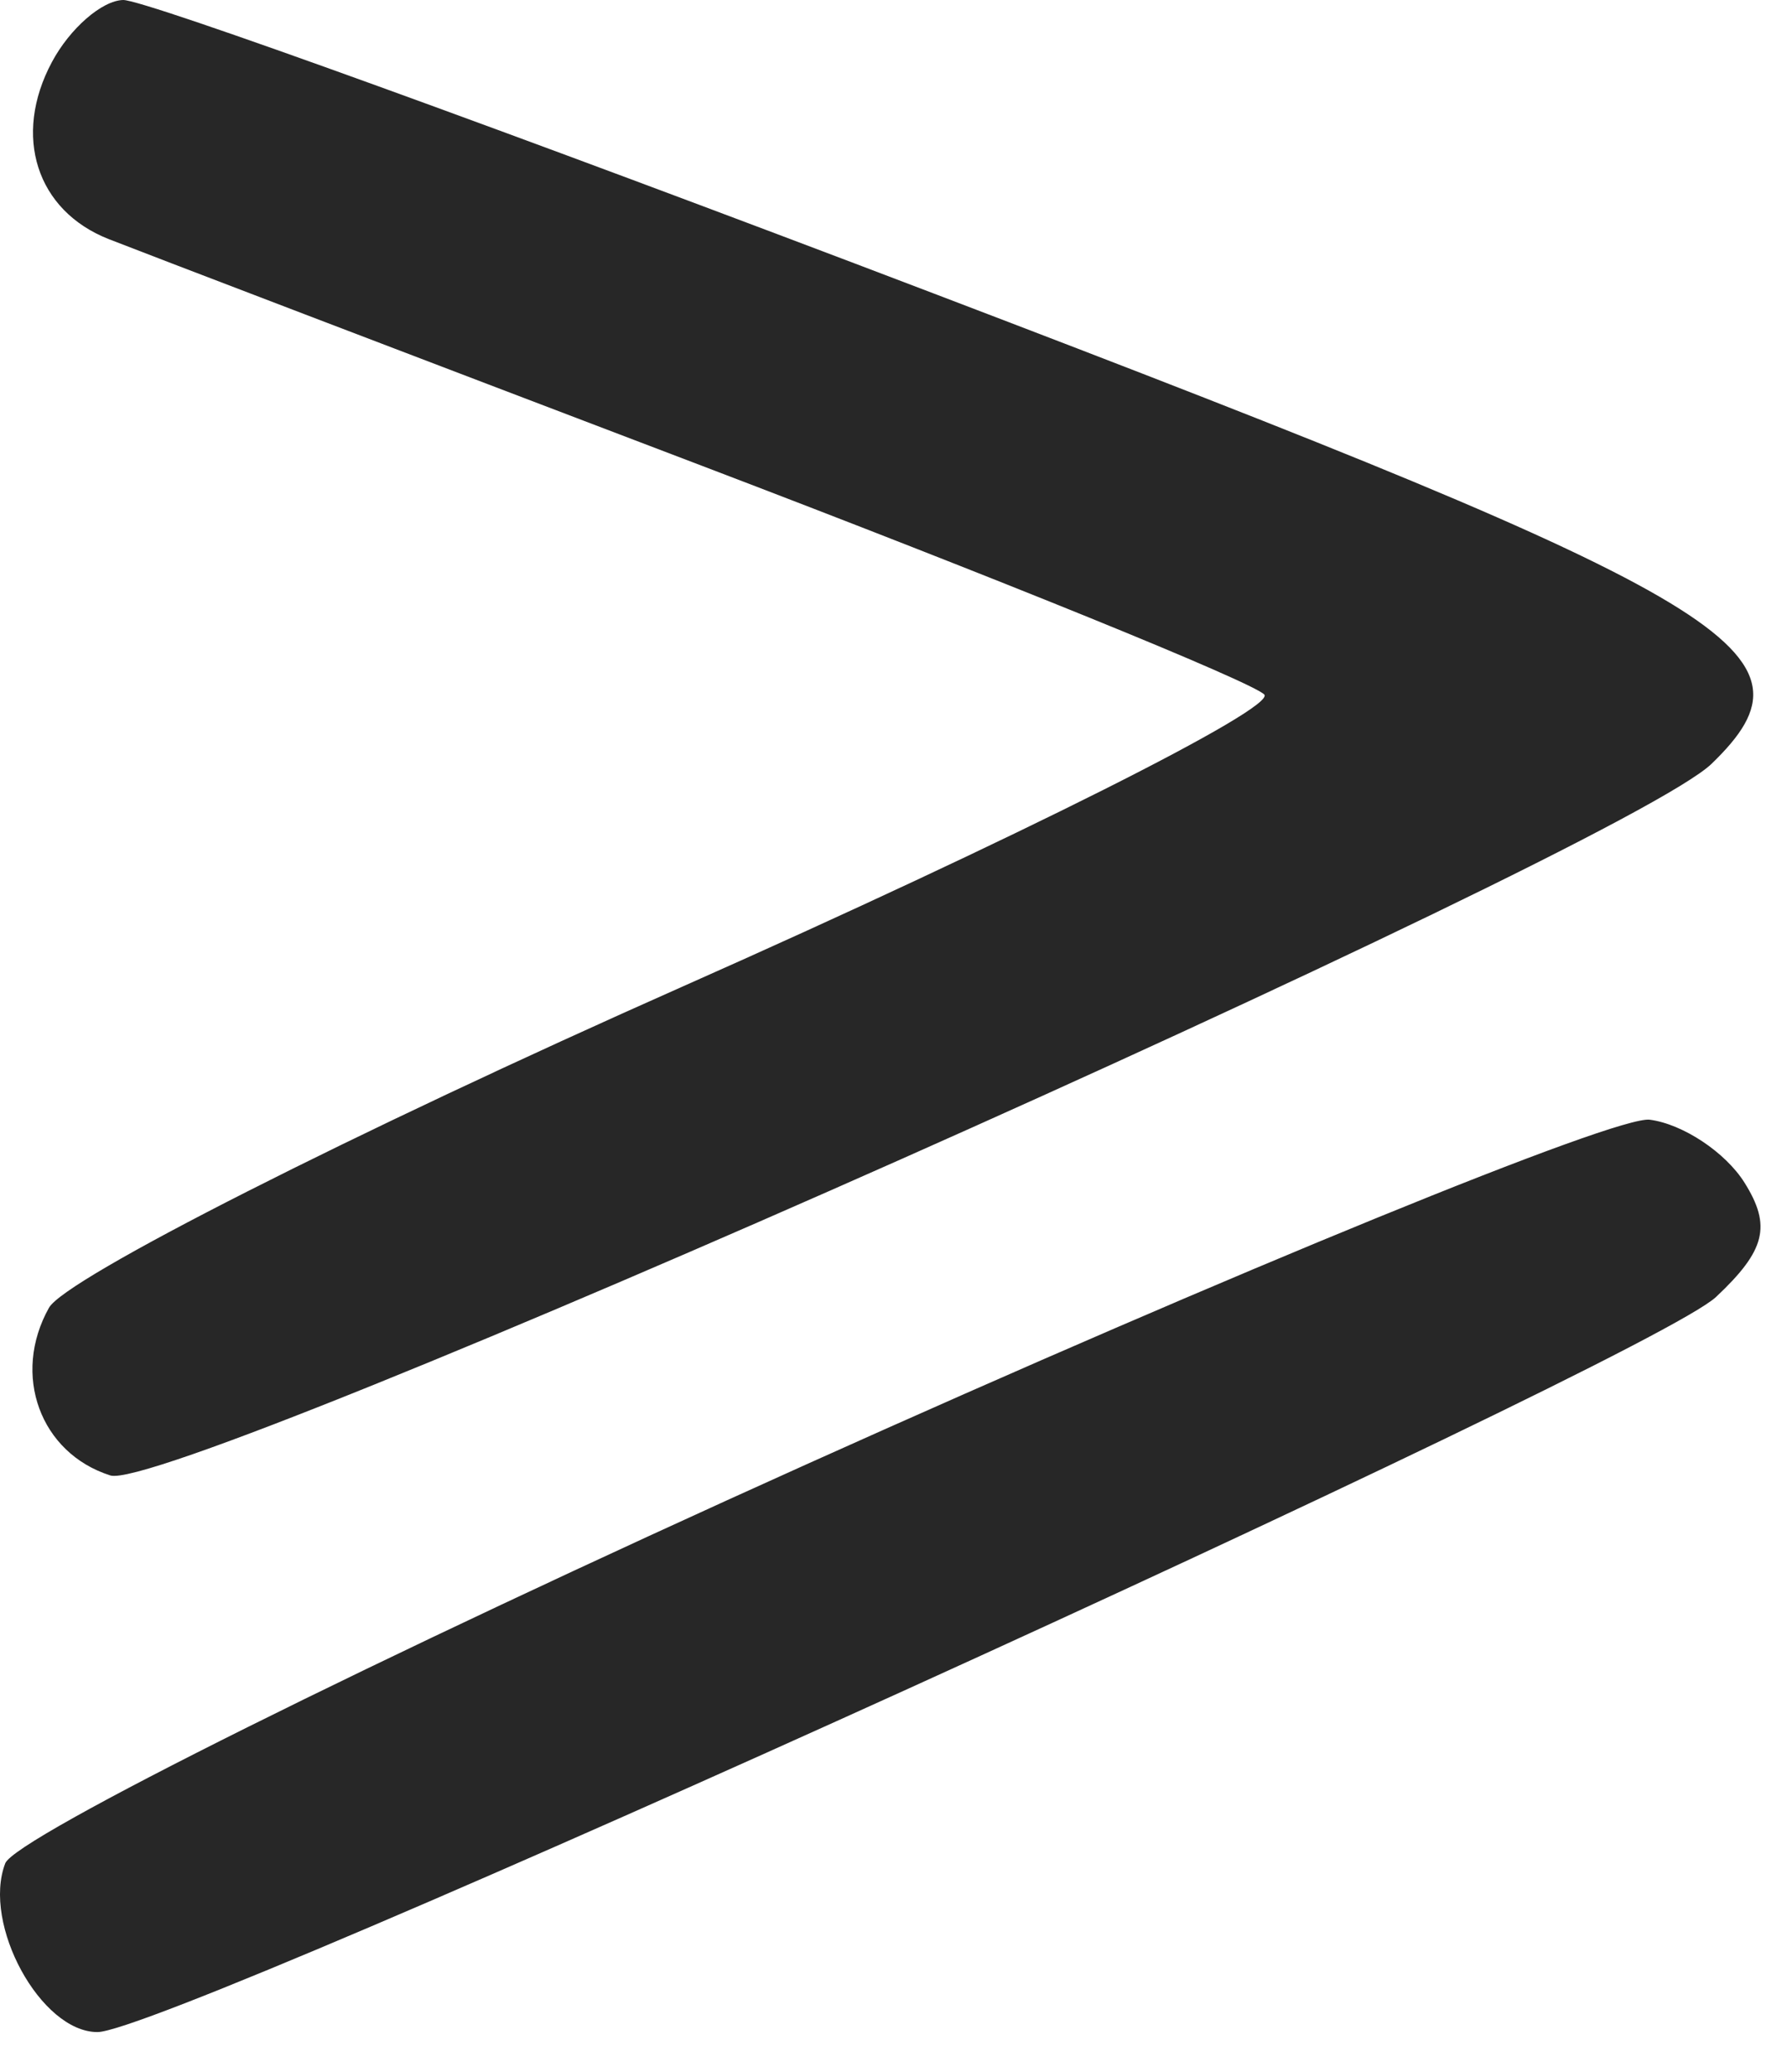 <?xml version="1.0" encoding="UTF-8"?> <svg xmlns="http://www.w3.org/2000/svg" width="44" height="51" viewBox="0 0 44 51" fill="none"> <path fill-rule="evenodd" clip-rule="evenodd" d="M1.278 1.528C0.306 3.344 0.896 5.184 2.675 5.885C3.394 6.169 9.959 8.677 17.264 11.459C24.568 14.241 30.807 16.777 31.128 17.095C31.449 17.413 25.013 20.645 16.825 24.277C8.638 27.909 1.609 31.471 1.206 32.192C0.282 33.841 0.989 35.772 2.717 36.32C4.235 36.802 39.935 20.938 42.146 18.799C44.976 16.06 42.933 14.826 22.997 7.227C12.539 3.24 3.555 -0.012 3.033 3.1577e-05C2.511 0.012 1.721 0.699 1.278 1.528ZM19.853 36.048C9.246 40.821 0.371 45.24 0.129 45.868C-0.446 47.367 1.005 50.022 2.4 50.022C4.199 50.022 40.568 33.507 42.253 31.926C43.472 30.781 43.622 30.178 42.954 29.113C42.486 28.366 41.437 27.67 40.621 27.563C39.806 27.457 30.46 31.276 19.853 36.048Z" fill="#272727"></path> </svg> 